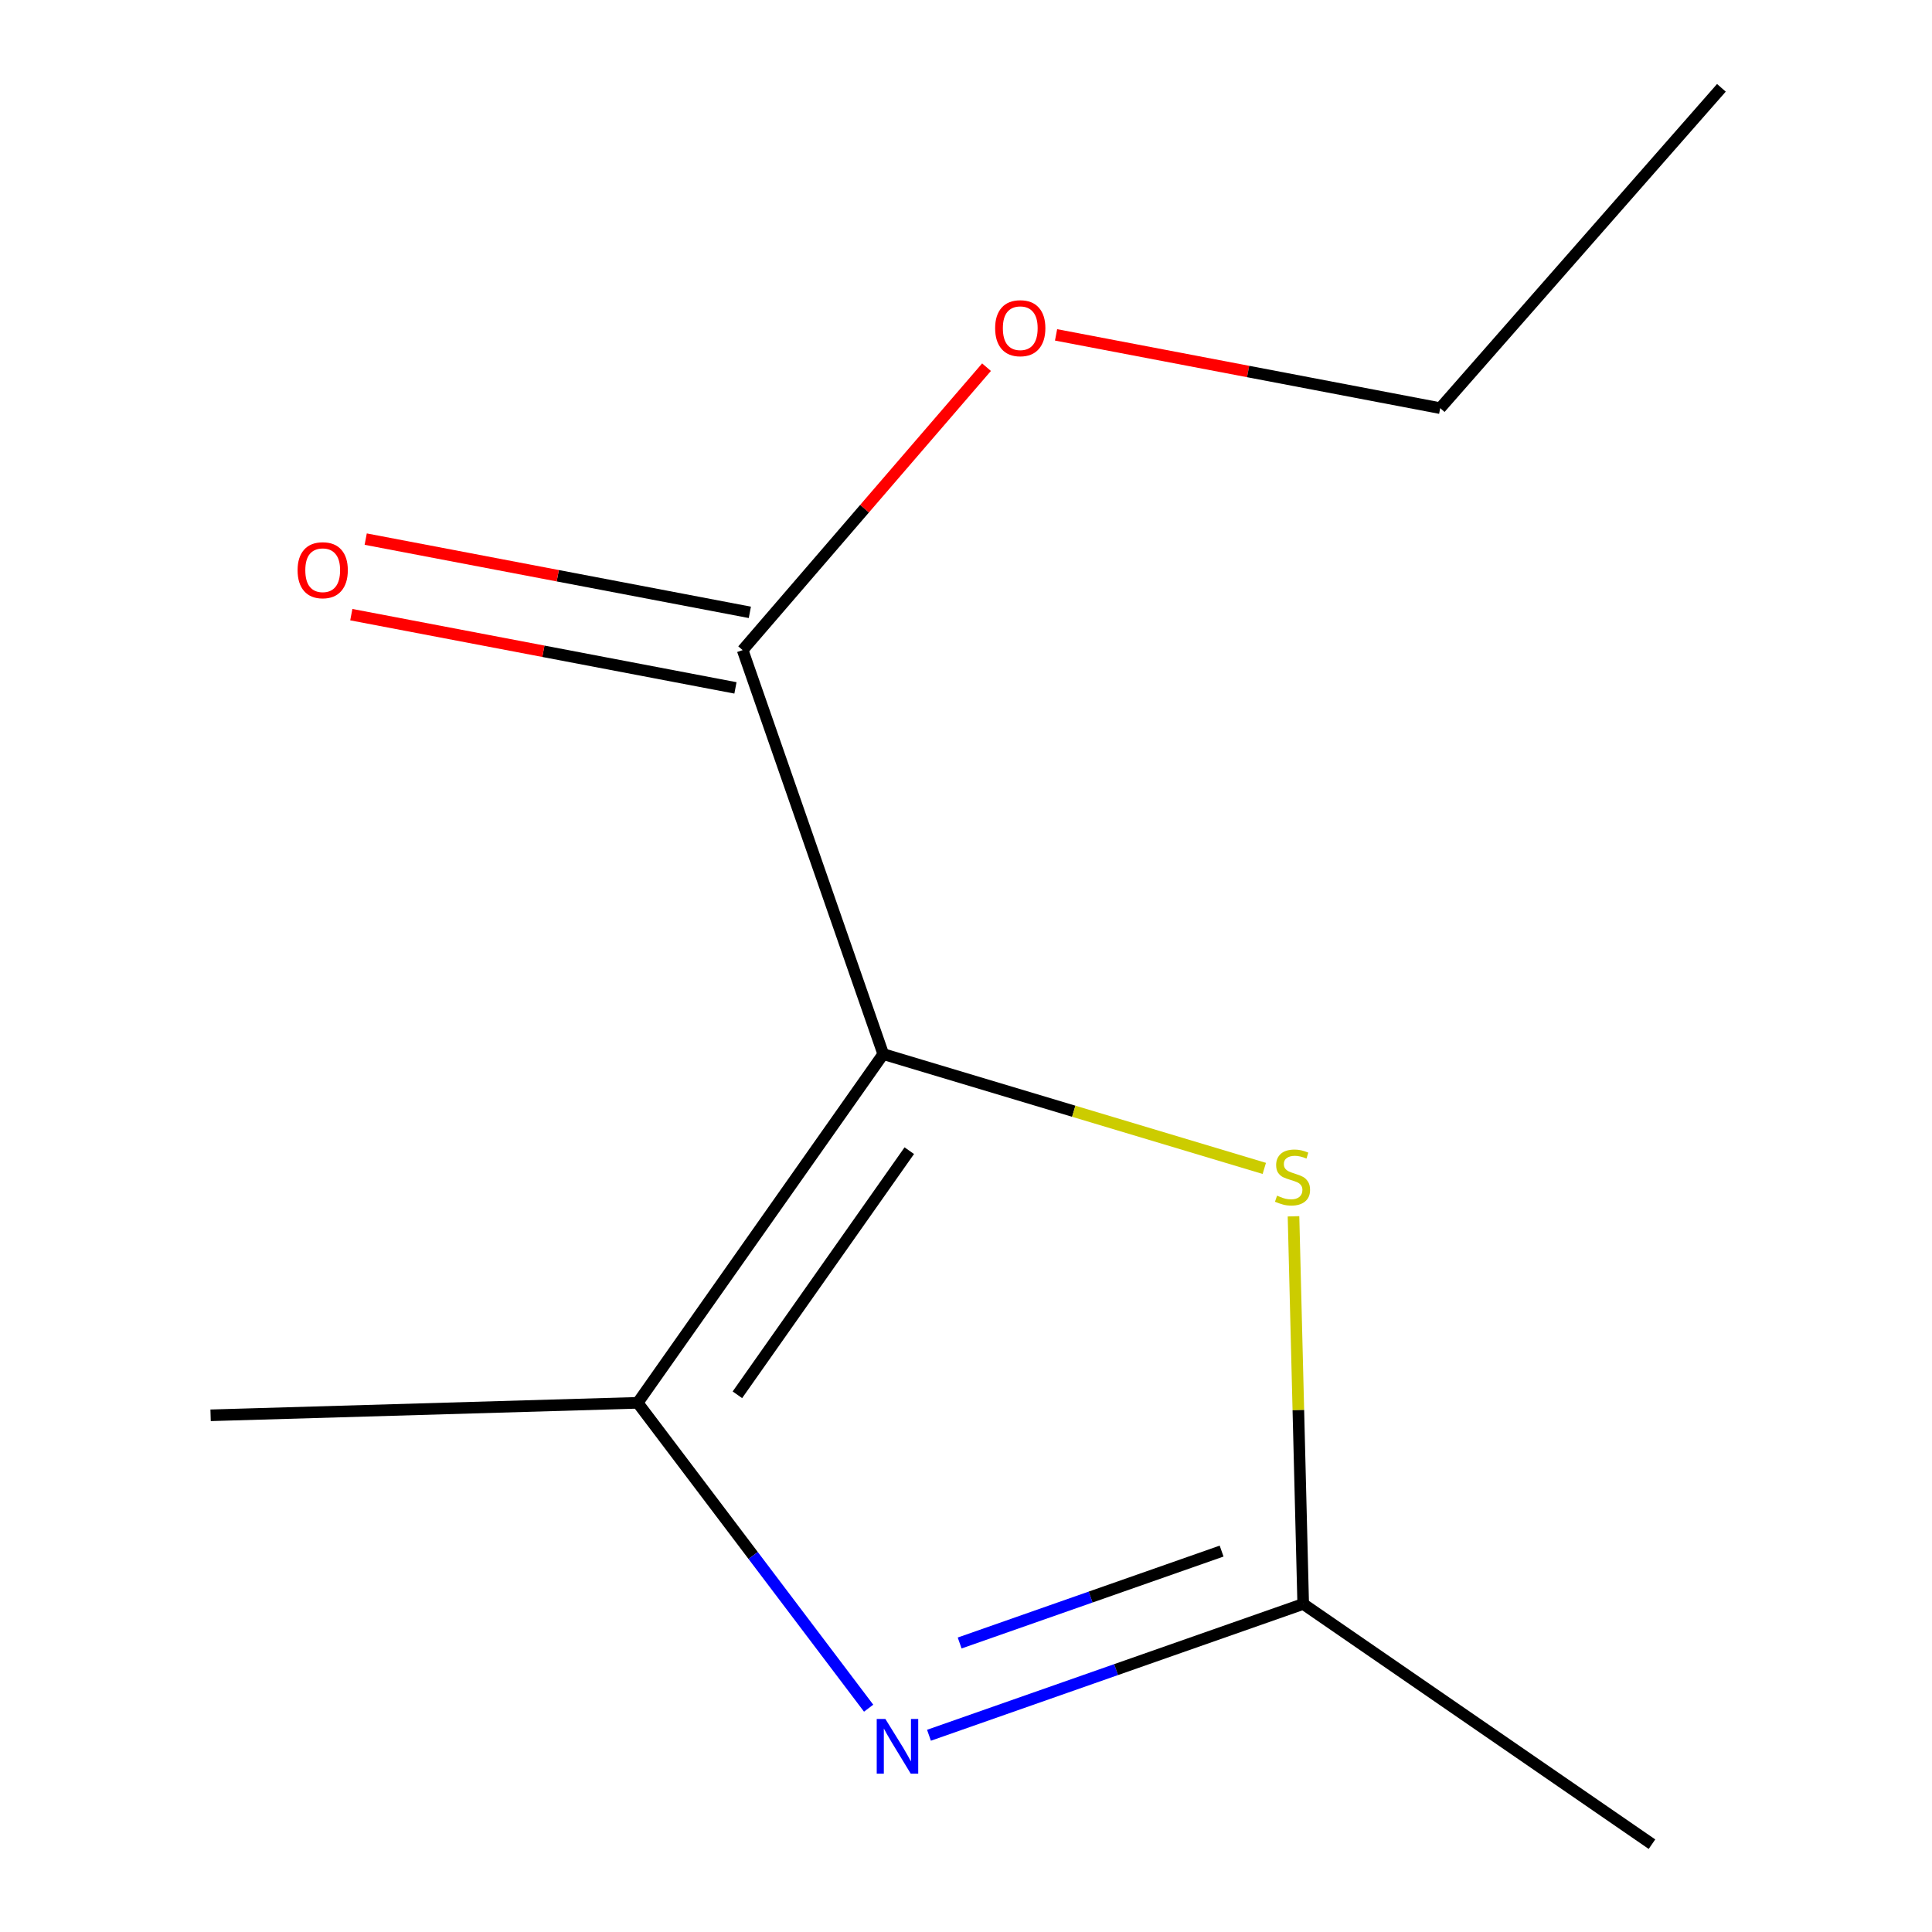 <?xml version='1.0' encoding='iso-8859-1'?>
<svg version='1.1' baseProfile='full'
              xmlns='http://www.w3.org/2000/svg'
                      xmlns:rdkit='http://www.rdkit.org/xml'
                      xmlns:xlink='http://www.w3.org/1999/xlink'
                  xml:space='preserve'
width='1000px' height='1000px' viewBox='0 0 1000 1000'>
<!-- END OF HEADER -->
<rect style='opacity:1.0;fill:#FFFFFF;stroke:none' width='1000' height='1000' x='0' y='0'> </rect>
<path class='bond-0' d='M 457.168,545.596 L 330.065,726.101' style='fill:none;fill-rule:evenodd;stroke:#000000;stroke-width:6px;stroke-linecap:butt;stroke-linejoin:miter;stroke-opacity:1' />
<path class='bond-0' d='M 470.646,595.588 L 381.674,721.941' style='fill:none;fill-rule:evenodd;stroke:#000000;stroke-width:6px;stroke-linecap:butt;stroke-linejoin:miter;stroke-opacity:1' />
<path class='bond-2' d='M 457.168,545.596 L 555.783,575.18' style='fill:none;fill-rule:evenodd;stroke:#000000;stroke-width:6px;stroke-linecap:butt;stroke-linejoin:miter;stroke-opacity:1' />
<path class='bond-2' d='M 555.783,575.18 L 654.397,604.765' style='fill:none;fill-rule:evenodd;stroke:#CCCC00;stroke-width:6px;stroke-linecap:butt;stroke-linejoin:miter;stroke-opacity:1' />
<path class='bond-4' d='M 457.168,545.596 L 384.396,336.5' style='fill:none;fill-rule:evenodd;stroke:#000000;stroke-width:6px;stroke-linecap:butt;stroke-linejoin:miter;stroke-opacity:1' />
<path class='bond-1' d='M 330.065,726.101 L 389.836,805.127' style='fill:none;fill-rule:evenodd;stroke:#000000;stroke-width:6px;stroke-linecap:butt;stroke-linejoin:miter;stroke-opacity:1' />
<path class='bond-1' d='M 389.836,805.127 L 449.607,884.153' style='fill:none;fill-rule:evenodd;stroke:#0000FF;stroke-width:6px;stroke-linecap:butt;stroke-linejoin:miter;stroke-opacity:1' />
<path class='bond-7' d='M 330.065,726.101 L 109.006,732.558' style='fill:none;fill-rule:evenodd;stroke:#000000;stroke-width:6px;stroke-linecap:butt;stroke-linejoin:miter;stroke-opacity:1' />
<path class='bond-11' d='M 480.835,898.165 L 577.685,864.186' style='fill:none;fill-rule:evenodd;stroke:#0000FF;stroke-width:6px;stroke-linecap:butt;stroke-linejoin:miter;stroke-opacity:1' />
<path class='bond-11' d='M 577.685,864.186 L 674.534,830.207' style='fill:none;fill-rule:evenodd;stroke:#000000;stroke-width:6px;stroke-linecap:butt;stroke-linejoin:miter;stroke-opacity:1' />
<path class='bond-11' d='M 496.713,850.414 L 564.508,826.628' style='fill:none;fill-rule:evenodd;stroke:#0000FF;stroke-width:6px;stroke-linecap:butt;stroke-linejoin:miter;stroke-opacity:1' />
<path class='bond-11' d='M 564.508,826.628 L 632.302,802.842' style='fill:none;fill-rule:evenodd;stroke:#000000;stroke-width:6px;stroke-linecap:butt;stroke-linejoin:miter;stroke-opacity:1' />
<path class='bond-3' d='M 669.517,629.556 L 672.025,729.881' style='fill:none;fill-rule:evenodd;stroke:#CCCC00;stroke-width:6px;stroke-linecap:butt;stroke-linejoin:miter;stroke-opacity:1' />
<path class='bond-3' d='M 672.025,729.881 L 674.534,830.207' style='fill:none;fill-rule:evenodd;stroke:#000000;stroke-width:6px;stroke-linecap:butt;stroke-linejoin:miter;stroke-opacity:1' />
<path class='bond-8' d='M 674.534,830.207 L 855.061,954.545' style='fill:none;fill-rule:evenodd;stroke:#000000;stroke-width:6px;stroke-linecap:butt;stroke-linejoin:miter;stroke-opacity:1' />
<path class='bond-5' d='M 388.122,316.951 L 288.705,297.998' style='fill:none;fill-rule:evenodd;stroke:#000000;stroke-width:6px;stroke-linecap:butt;stroke-linejoin:miter;stroke-opacity:1' />
<path class='bond-5' d='M 288.705,297.998 L 189.288,279.045' style='fill:none;fill-rule:evenodd;stroke:#FF0000;stroke-width:6px;stroke-linecap:butt;stroke-linejoin:miter;stroke-opacity:1' />
<path class='bond-5' d='M 380.669,356.049 L 281.252,337.096' style='fill:none;fill-rule:evenodd;stroke:#000000;stroke-width:6px;stroke-linecap:butt;stroke-linejoin:miter;stroke-opacity:1' />
<path class='bond-5' d='M 281.252,337.096 L 181.834,318.143' style='fill:none;fill-rule:evenodd;stroke:#FF0000;stroke-width:6px;stroke-linecap:butt;stroke-linejoin:miter;stroke-opacity:1' />
<path class='bond-6' d='M 384.396,336.5 L 447.507,263.278' style='fill:none;fill-rule:evenodd;stroke:#000000;stroke-width:6px;stroke-linecap:butt;stroke-linejoin:miter;stroke-opacity:1' />
<path class='bond-6' d='M 447.507,263.278 L 510.619,190.055' style='fill:none;fill-rule:evenodd;stroke:#FF0000;stroke-width:6px;stroke-linecap:butt;stroke-linejoin:miter;stroke-opacity:1' />
<path class='bond-9' d='M 546.615,173.328 L 646.032,192.291' style='fill:none;fill-rule:evenodd;stroke:#FF0000;stroke-width:6px;stroke-linecap:butt;stroke-linejoin:miter;stroke-opacity:1' />
<path class='bond-9' d='M 646.032,192.291 L 745.449,211.254' style='fill:none;fill-rule:evenodd;stroke:#000000;stroke-width:6px;stroke-linecap:butt;stroke-linejoin:miter;stroke-opacity:1' />
<path class='bond-10' d='M 745.449,211.254 L 890.994,45.455' style='fill:none;fill-rule:evenodd;stroke:#000000;stroke-width:6px;stroke-linecap:butt;stroke-linejoin:miter;stroke-opacity:1' />
<path  class='atom-2' d='M 458.271 889.726
L 467.551 904.726
Q 468.471 906.206, 469.951 908.886
Q 471.431 911.566, 471.511 911.726
L 471.511 889.726
L 475.271 889.726
L 475.271 918.046
L 471.391 918.046
L 461.431 901.646
Q 460.271 899.726, 459.031 897.526
Q 457.831 895.326, 457.471 894.646
L 457.471 918.046
L 453.791 918.046
L 453.791 889.726
L 458.271 889.726
' fill='#0000FF'/>
<path  class='atom-3' d='M 661.006 618.868
Q 661.326 618.988, 662.646 619.548
Q 663.966 620.108, 665.406 620.468
Q 666.886 620.788, 668.326 620.788
Q 671.006 620.788, 672.566 619.508
Q 674.126 618.188, 674.126 615.908
Q 674.126 614.348, 673.326 613.388
Q 672.566 612.428, 671.366 611.908
Q 670.166 611.388, 668.166 610.788
Q 665.646 610.028, 664.126 609.308
Q 662.646 608.588, 661.566 607.068
Q 660.526 605.548, 660.526 602.988
Q 660.526 599.428, 662.926 597.228
Q 665.366 595.028, 670.166 595.028
Q 673.446 595.028, 677.166 596.588
L 676.246 599.668
Q 672.846 598.268, 670.286 598.268
Q 667.526 598.268, 666.006 599.428
Q 664.486 600.548, 664.526 602.508
Q 664.526 604.028, 665.286 604.948
Q 666.086 605.868, 667.206 606.388
Q 668.366 606.908, 670.286 607.508
Q 672.846 608.308, 674.366 609.108
Q 675.886 609.908, 676.966 611.548
Q 678.086 613.148, 678.086 615.908
Q 678.086 619.828, 675.446 621.948
Q 672.846 624.028, 668.486 624.028
Q 665.966 624.028, 664.046 623.468
Q 662.166 622.948, 659.926 622.028
L 661.006 618.868
' fill='#CCCC00'/>
<path  class='atom-6' d='M 154.029 295.141
Q 154.029 288.341, 157.389 284.541
Q 160.749 280.741, 167.029 280.741
Q 173.309 280.741, 176.669 284.541
Q 180.029 288.341, 180.029 295.141
Q 180.029 302.021, 176.629 305.941
Q 173.229 309.821, 167.029 309.821
Q 160.789 309.821, 157.389 305.941
Q 154.029 302.061, 154.029 295.141
M 167.029 306.621
Q 171.349 306.621, 173.669 303.741
Q 176.029 300.821, 176.029 295.141
Q 176.029 289.581, 173.669 286.781
Q 171.349 283.941, 167.029 283.941
Q 162.709 283.941, 160.349 286.741
Q 158.029 289.541, 158.029 295.141
Q 158.029 300.861, 160.349 303.741
Q 162.709 306.621, 167.029 306.621
' fill='#FF0000'/>
<path  class='atom-7' d='M 515.083 169.873
Q 515.083 163.073, 518.443 159.273
Q 521.803 155.473, 528.083 155.473
Q 534.363 155.473, 537.723 159.273
Q 541.083 163.073, 541.083 169.873
Q 541.083 176.753, 537.683 180.673
Q 534.283 184.553, 528.083 184.553
Q 521.843 184.553, 518.443 180.673
Q 515.083 176.793, 515.083 169.873
M 528.083 181.353
Q 532.403 181.353, 534.723 178.473
Q 537.083 175.553, 537.083 169.873
Q 537.083 164.313, 534.723 161.513
Q 532.403 158.673, 528.083 158.673
Q 523.763 158.673, 521.403 161.473
Q 519.083 164.273, 519.083 169.873
Q 519.083 175.593, 521.403 178.473
Q 523.763 181.353, 528.083 181.353
' fill='#FF0000'/>
</svg>
